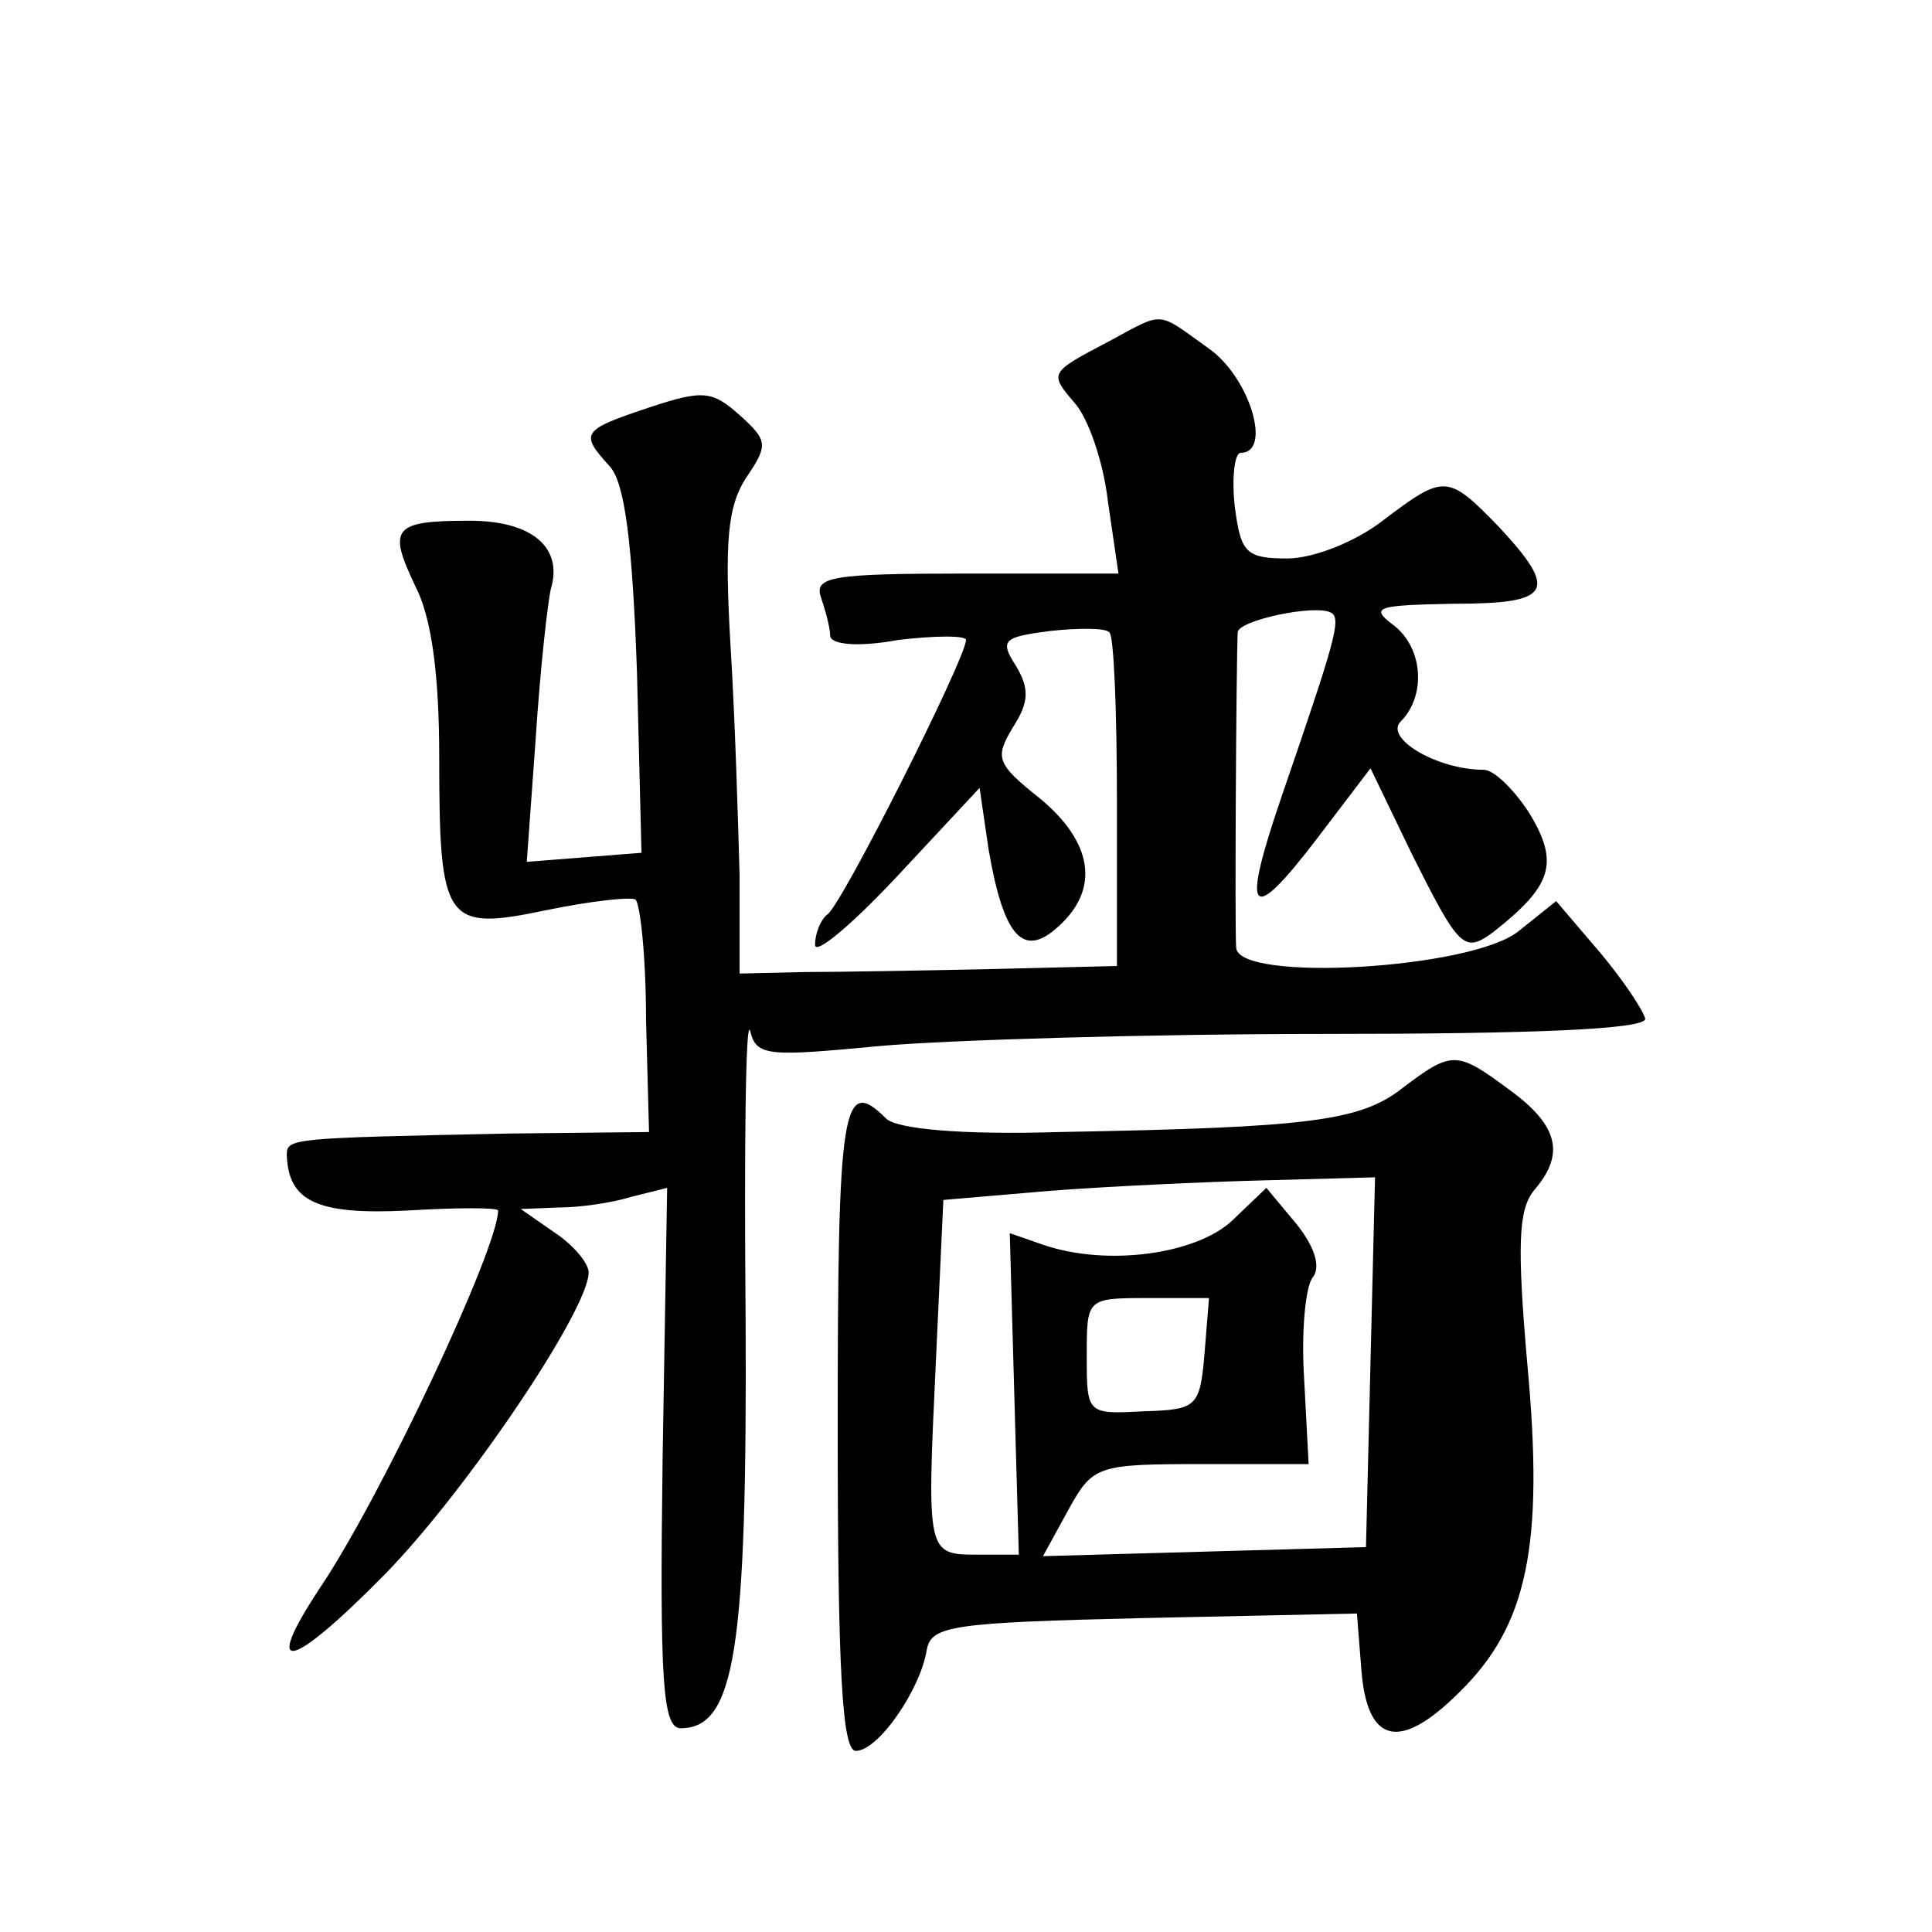 <?xml version="1.0" standalone="no"?>
<!DOCTYPE svg PUBLIC "-//W3C//DTD SVG 20010904//EN"
 "http://www.w3.org/TR/2001/REC-SVG-20010904/DTD/svg10.dtd">
<svg version="1.0" xmlns="http://www.w3.org/2000/svg"
 width="128pt" height="128pt" viewBox="0 0 128 128"
 preserveAspectRatio="xMidYMid meet">
<g transform="translate(0,128) scale(0.1,-0.1)"
fill="#0" stroke="none">
<path d="M735 1054 c-40 -21 -40 -21 -23 -41 9 -10 19 -39 22 -65 l7 -48 -101 0
c-89 0 -101 -2 -96 -16 3 -9 6 -20 6 -25 0 -6 18 -8 45 -3 25 3 45 3 45 0 0 -12
-83 -177 -92 -182 -4 -3 -8 -12 -8 -20 0 -7 24 13 54 45 l55 59 6 -41 c10 -58 23
-72 46 -51 28 25 23 56 -12 85 -29 23 -30 27 -18 47 11 17 11 26 2 41 -11 17 -8
19 23 23 19 2 37 2 39 -1 3 -2 5 -53 5 -113 l0 -108 -82 -2 c-46 -1 -102 -2 -125
-2 l-43 -1 0 65 c-1 36 -3 104 -6 152 -4 69 -2 92 10 111 15 22 15 25 -4 42 -18
16 -24 17 -60 5 -45 -15 -46 -17 -26 -39 10 -11 15 -51 18 -136 l3 -120 -38 -3
-38 -3 6 83 c3 46 8 90 10 98 8 27 -12 45 -54 45 -51 0 -54 -5 -36 -43 11 -21 16
-59 16 -114 0 -110 4 -115 71 -101 29 6 56 9 59 7 3 -2 7 -37 7 -79 l2 -75 -93
-1 c-143 -3 -147 -3 -147 -14 1 -31 20 -40 80 -37 33 2 60 2 60 0 0 -25 -77 -189
-118 -250 -39 -59 -20 -55 43 9 53 54 135 175 135 200 0 6 -10 18 -22 26 l-23 16
25 1 c14 0 35 3 48 7 l24 6 -3 -179 c-2 -148 0 -179 12 -179 36 0 44 52 43 270
-1 116 0 202 3 192 4 -17 12 -17 86 -10 45 4 178 8 295 8 136 0 212 3 212 10 -1
5 -14 25 -30 44 l-29 34 -25 -20 c-31 -25 -185 -34 -187 -11 -1 11 0 186 1 209
0 8 52 19 62 13 7 -4 2 -20 -33 -122 -27 -79 -21 -86 24 -27 l35 46 27 -56 c32
-64 35 -67 55 -52 38 30 43 45 24 77 -10 16 -24 30 -31 30 -31 0 -66 21 -55 32
17 17 15 49 -5 64 -16 12 -10 13 40 14 65 0 70 8 30 51 -34 35 -36 35 -77 4 -18
-14 -46 -25 -63 -25 -28 0 -31 4 -35 35 -2 19 0 35 4 35 21 0 6 50 -21 69 -35 25
-29 25 -66 5z M929 559 c-28 -22 -63 -26 -227 -29 -65 -2 -108 2 -115 9 -29 29
-32 8 -32 -204 0 -163 3 -215 12 -215 15 0 43 41 47 67 3 16 17 18 144 21 l141
3 3 -38 c4 -49 26 -53 65 -14 45 44 56 97 45 216 -7 80 -6 103 4 116 21 24 17 43
-16 67 -35 26 -38 26 -71 1z m-21 -181 l-3 -123 -107 -3 -107 -3 17 31 c16 29 19
30 88 30 l71 0 -3 57 c-2 31 1 62 6 67 5 7 1 20 -11 35 l-20 24 -23 -22 c-24 -22
-82 -30 -124 -16 l-23 8 3 -107 3 -106 -27 0 c-34 0 -34 0 -28 127 l5 108 70 6
c39 3 103 6 143 7 l73 2 -3 -122z m-110 5 c-3 -35 -5 -37 -40 -38 -38 -2 -38 -2
-38 37 0 38 0 38 41 38 l40 0 -3 -37z"/>
</g>
</svg>
